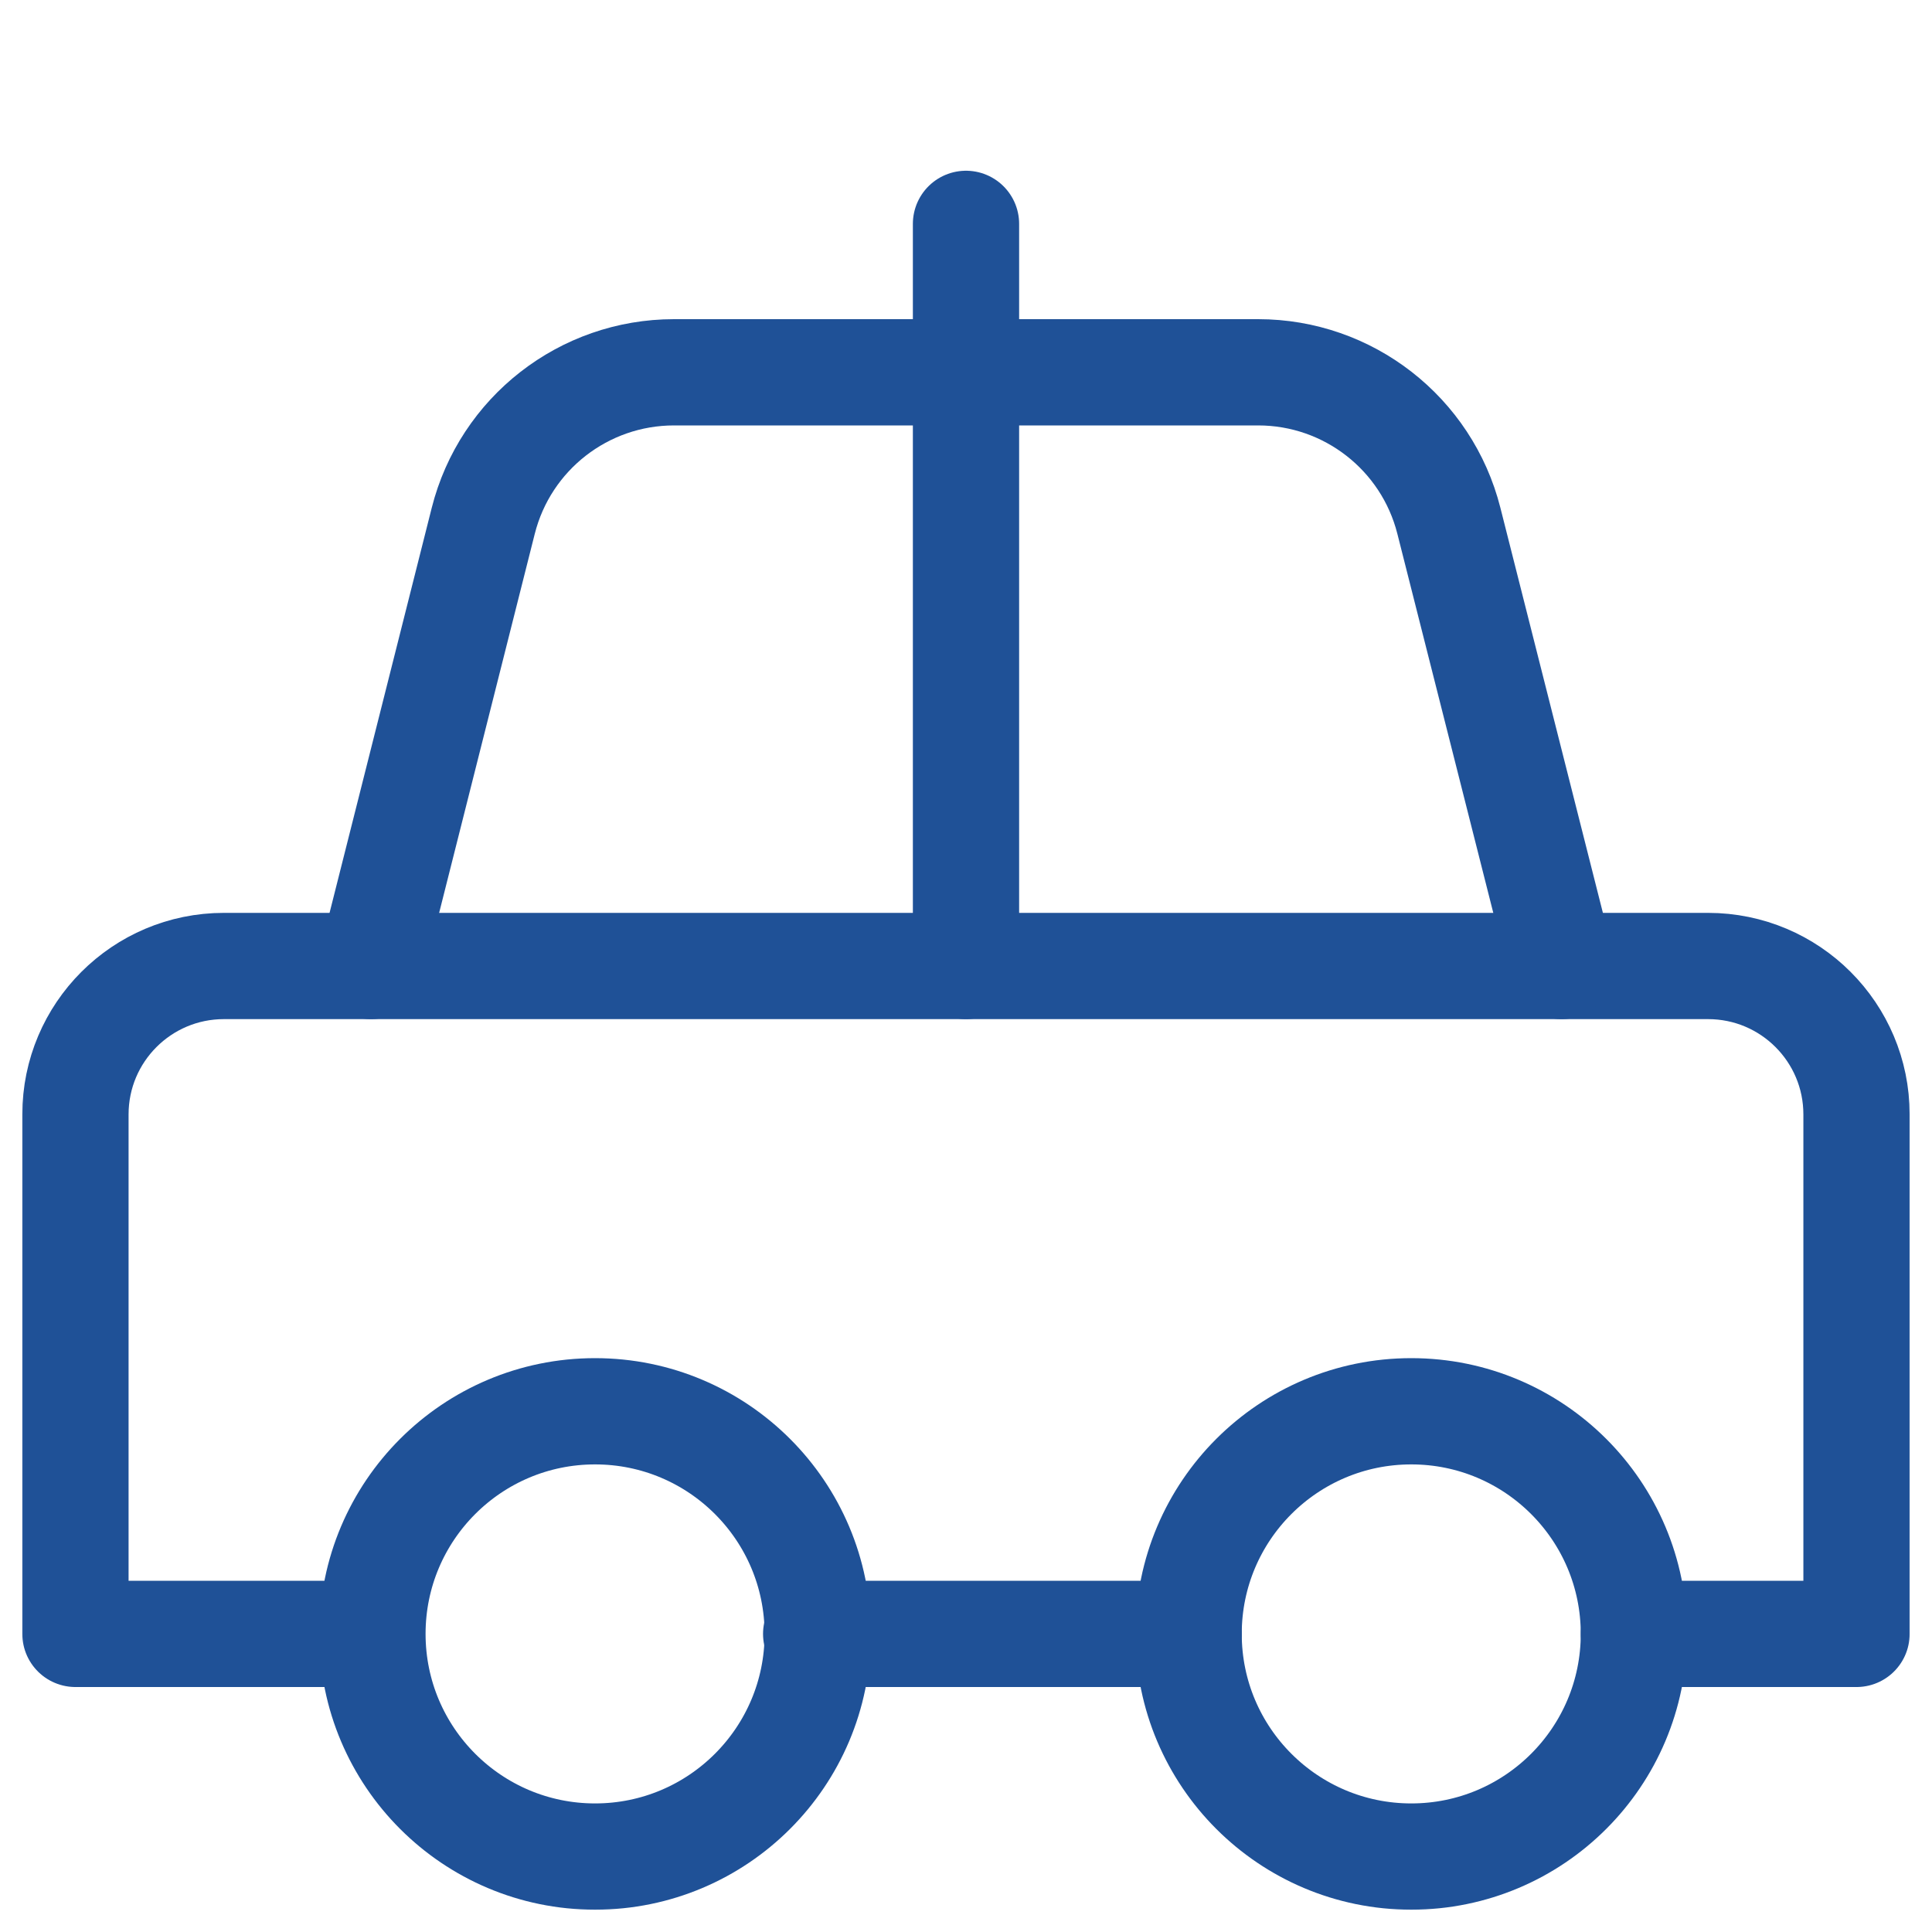 <svg width="40" height="40" viewBox="0 0 40 40" fill="none" xmlns="http://www.w3.org/2000/svg">
<mask id="mask0_1060_2536" style="mask-type:luminance" maskUnits="userSpaceOnUse" x="0" y="0" width="40" height="40">
<path d="M38.9 38.9V1.1H1.1V38.9H38.9Z" fill="white" stroke="white" stroke-width="2.2"/>
</mask>
<g mask="url(#mask0_1060_2536)">
<path d="M7.68 33.828H1.562V23.073C1.562 21.376 2.938 20 4.635 20H35.364C37.062 20 38.437 21.376 38.437 23.073V33.828H33.828" stroke="#1F5197" stroke-width="2.2" stroke-miterlimit="10" stroke-linecap="round" stroke-linejoin="round"/>
<path d="M7.68 20L10.005 10.784C10.461 8.976 12.088 7.708 13.954 7.708H26.049C27.913 7.708 29.539 8.974 29.997 10.781L32.33 20" stroke="#1F5197" stroke-width="2.2" stroke-miterlimit="10" stroke-linecap="round" stroke-linejoin="round"/>
<path d="M20 20V4.635" stroke="#1F5197" stroke-width="2.2" stroke-miterlimit="10" stroke-linecap="round" stroke-linejoin="round"/>
<path d="M24.609 33.828H16.898" stroke="#1F5197" stroke-width="2.2" stroke-miterlimit="10" stroke-linecap="round" stroke-linejoin="round"/>
<path d="M16.93 33.828C16.93 36.374 14.866 38.438 12.32 38.438C9.775 38.438 7.711 36.374 7.711 33.828C7.711 31.282 9.775 29.219 12.32 29.219C14.866 29.219 16.93 31.282 16.93 33.828Z" stroke="#1F5197" stroke-width="2.2" stroke-miterlimit="10" stroke-linecap="round" stroke-linejoin="round"/>
<path d="M33.828 33.828C33.828 36.374 31.764 38.438 29.219 38.438C26.673 38.438 24.609 36.374 24.609 33.828C24.609 31.282 26.673 29.219 29.219 29.219C31.764 29.219 33.828 31.282 33.828 33.828Z" stroke="#1F5197" stroke-width="2.2" stroke-miterlimit="10" stroke-linecap="round" stroke-linejoin="round"/>
</g>
</svg>

